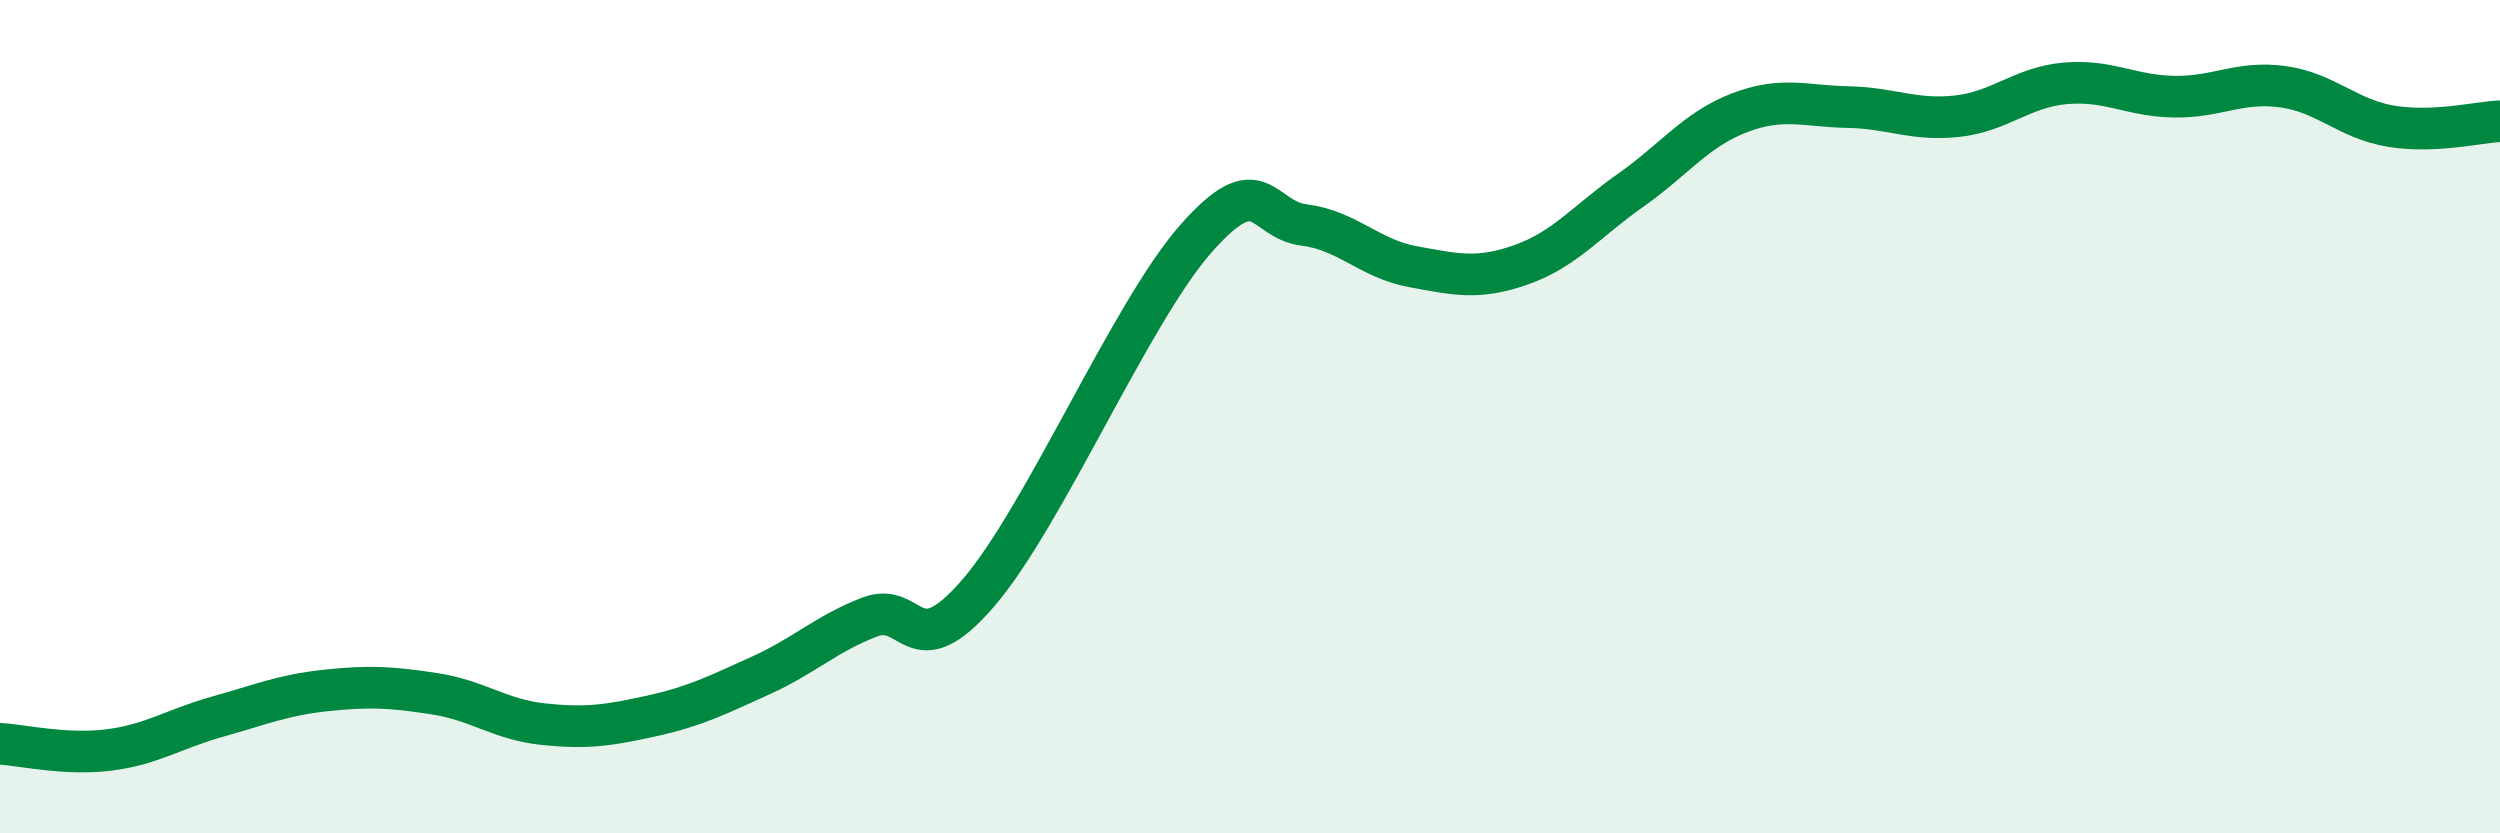 
    <svg width="60" height="20" viewBox="0 0 60 20" xmlns="http://www.w3.org/2000/svg">
      <path
        d="M 0,17.85 C 0.52,17.88 1.57,18.13 2.61,18 C 3.65,17.87 4.18,17.49 5.22,17.2 C 6.26,16.91 6.79,16.68 7.83,16.57 C 8.87,16.46 9.39,16.49 10.43,16.65 C 11.47,16.81 12,17.27 13.04,17.38 C 14.08,17.49 14.61,17.41 15.65,17.18 C 16.69,16.95 17.22,16.68 18.26,16.21 C 19.3,15.74 19.83,15.21 20.87,14.81 C 21.91,14.41 21.91,16.05 23.48,14.23 C 25.05,12.41 27.14,7.5 28.7,5.73 C 30.26,3.96 30.26,5.27 31.3,5.4 C 32.34,5.53 32.87,6.21 33.91,6.4 C 34.95,6.59 35.48,6.72 36.52,6.35 C 37.56,5.98 38.09,5.3 39.13,4.57 C 40.17,3.84 40.7,3.11 41.74,2.71 C 42.78,2.31 43.31,2.55 44.35,2.57 C 45.39,2.59 45.92,2.9 46.96,2.79 C 48,2.68 48.53,2.09 49.57,2 C 50.61,1.91 51.13,2.3 52.17,2.32 C 53.21,2.34 53.74,1.94 54.78,2.08 C 55.82,2.22 56.35,2.86 57.39,3.03 C 58.43,3.2 59.48,2.93 60,2.91L60 20L0 20Z"
        fill="#008740"
        opacity="0.1"
        stroke-linecap="round"
        stroke-linejoin="round"
      />
      <path
        d="M 0,17.85 C 0.52,17.88 1.57,18.13 2.61,18 C 3.65,17.87 4.18,17.49 5.22,17.2 C 6.26,16.91 6.79,16.68 7.83,16.57 C 8.87,16.46 9.39,16.49 10.43,16.65 C 11.47,16.81 12,17.27 13.04,17.38 C 14.08,17.49 14.61,17.41 15.65,17.18 C 16.69,16.95 17.22,16.68 18.26,16.21 C 19.3,15.74 19.83,15.21 20.87,14.81 C 21.91,14.41 21.91,16.05 23.48,14.23 C 25.05,12.41 27.14,7.5 28.7,5.73 C 30.26,3.96 30.26,5.27 31.3,5.4 C 32.34,5.53 32.87,6.21 33.91,6.4 C 34.95,6.59 35.48,6.72 36.52,6.35 C 37.56,5.98 38.09,5.3 39.13,4.57 C 40.17,3.84 40.7,3.11 41.74,2.71 C 42.78,2.31 43.31,2.55 44.35,2.57 C 45.39,2.59 45.92,2.9 46.96,2.79 C 48,2.68 48.53,2.09 49.57,2 C 50.61,1.91 51.13,2.3 52.17,2.32 C 53.21,2.34 53.74,1.94 54.78,2.08 C 55.82,2.22 56.35,2.86 57.39,3.03 C 58.43,3.2 59.48,2.93 60,2.91"
        stroke="#008740"
        stroke-width="1"
        fill="none"
        stroke-linecap="round"
        stroke-linejoin="round"
      />
    </svg>
  
